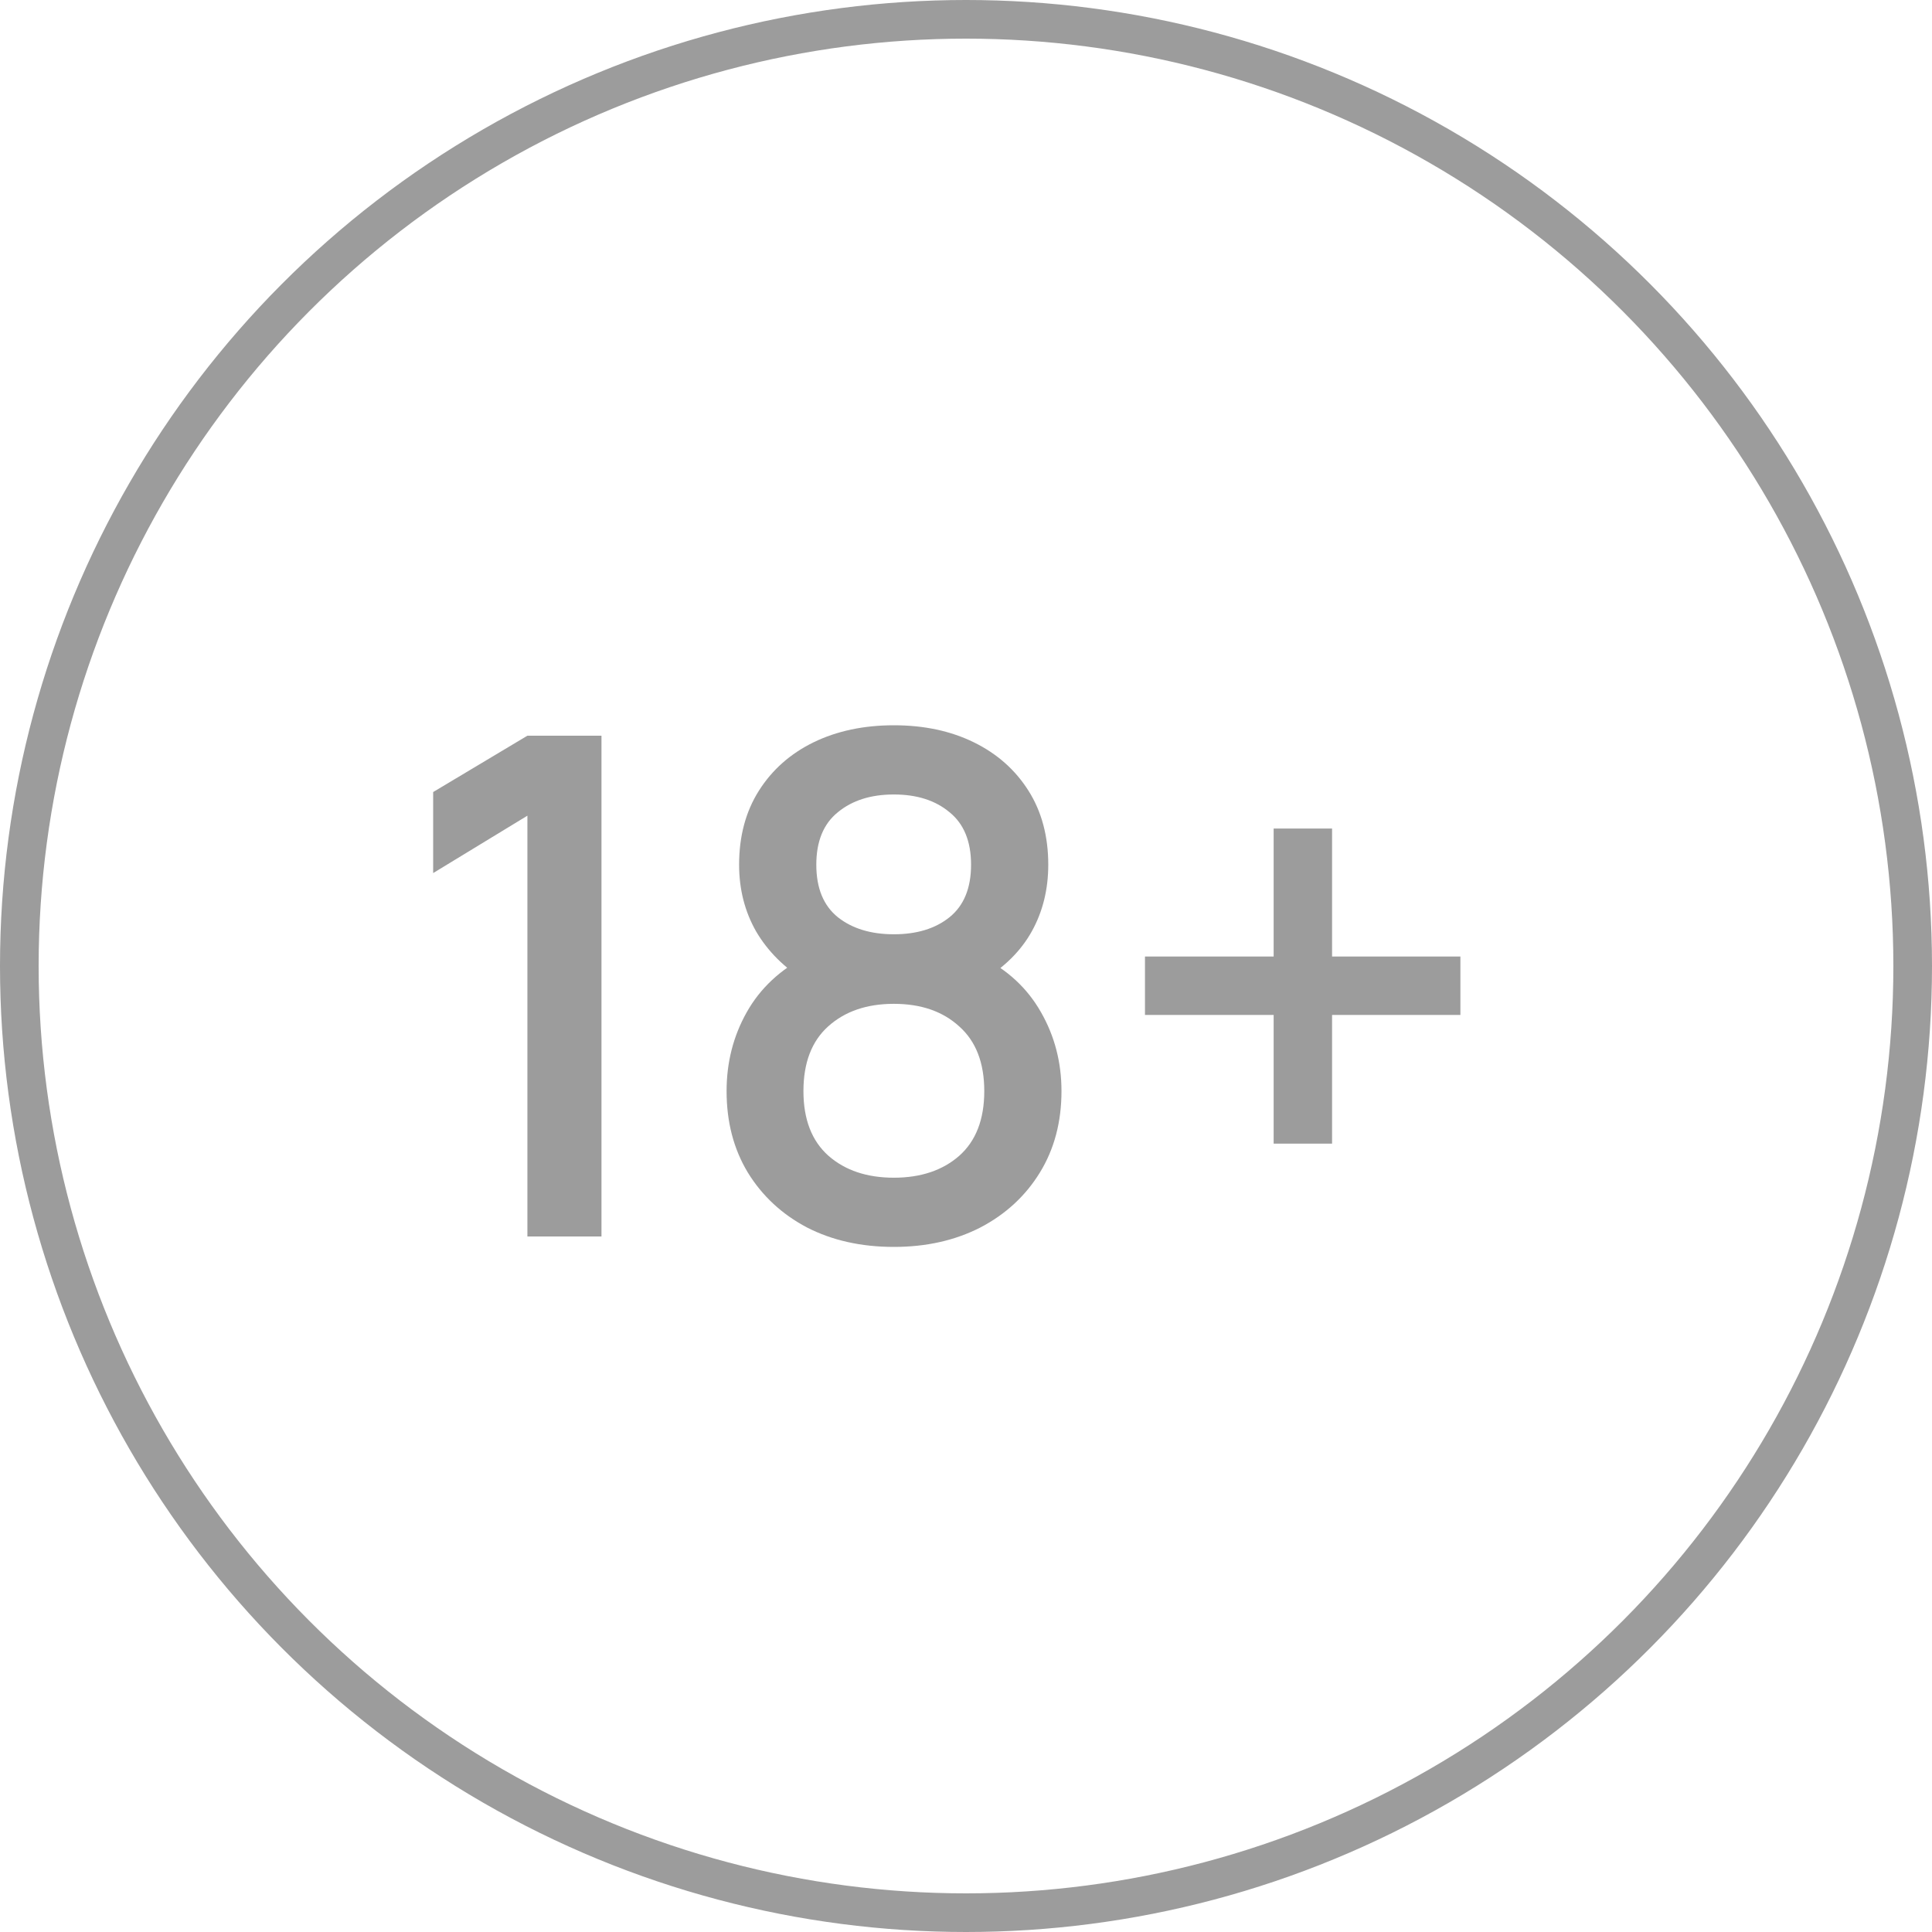 <svg xmlns="http://www.w3.org/2000/svg" width="50" height="50" viewBox="0 0 50 50" fill="none"><path d="M13.649 32V21.11L11.21 22.595V20.498L13.649 19.04H15.566V32H13.649ZM23.133 32.27C22.287 32.27 21.537 32.102 20.883 31.766C20.235 31.424 19.725 30.95 19.353 30.344C18.987 29.738 18.804 29.036 18.804 28.238C18.804 27.494 18.978 26.813 19.326 26.195C19.674 25.577 20.193 25.091 20.883 24.737L20.847 25.385C20.295 25.043 19.869 24.617 19.569 24.107C19.275 23.591 19.128 23.015 19.128 22.379C19.128 21.641 19.299 21.002 19.641 20.462C19.983 19.922 20.454 19.505 21.054 19.211C21.66 18.917 22.353 18.77 23.133 18.77C23.913 18.77 24.603 18.917 25.203 19.211C25.803 19.505 26.274 19.922 26.616 20.462C26.958 21.002 27.129 21.641 27.129 22.379C27.129 23.015 26.988 23.588 26.706 24.098C26.424 24.608 25.992 25.037 25.41 25.385L25.383 24.755C26.067 25.091 26.586 25.571 26.94 26.195C27.294 26.813 27.471 27.494 27.471 28.238C27.471 29.036 27.285 29.738 26.913 30.344C26.541 30.95 26.028 31.424 25.374 31.766C24.72 32.102 23.973 32.27 23.133 32.27ZM23.133 30.479C23.829 30.479 24.393 30.29 24.825 29.912C25.257 29.528 25.473 28.97 25.473 28.238C25.473 27.506 25.257 26.948 24.825 26.564C24.399 26.174 23.835 25.979 23.133 25.979C22.431 25.979 21.864 26.174 21.432 26.564C21.006 26.948 20.793 27.506 20.793 28.238C20.793 28.97 21.009 29.528 21.441 29.912C21.873 30.29 22.437 30.479 23.133 30.479ZM23.133 24.179C23.727 24.179 24.207 24.032 24.573 23.738C24.945 23.438 25.131 22.985 25.131 22.379C25.131 21.773 24.945 21.32 24.573 21.02C24.207 20.714 23.727 20.561 23.133 20.561C22.539 20.561 22.056 20.714 21.684 21.02C21.312 21.32 21.126 21.773 21.126 22.379C21.126 22.985 21.312 23.438 21.684 23.738C22.056 24.032 22.539 24.179 23.133 24.179ZM32.962 29.597V26.267H29.632V24.755H32.962V21.443H34.474V24.755H37.795V26.267H34.474V29.597H32.962Z" fill="#9C9C9C"></path><circle cx="25" cy="25" r="24.5" stroke="#9C9C9C"></circle></svg>